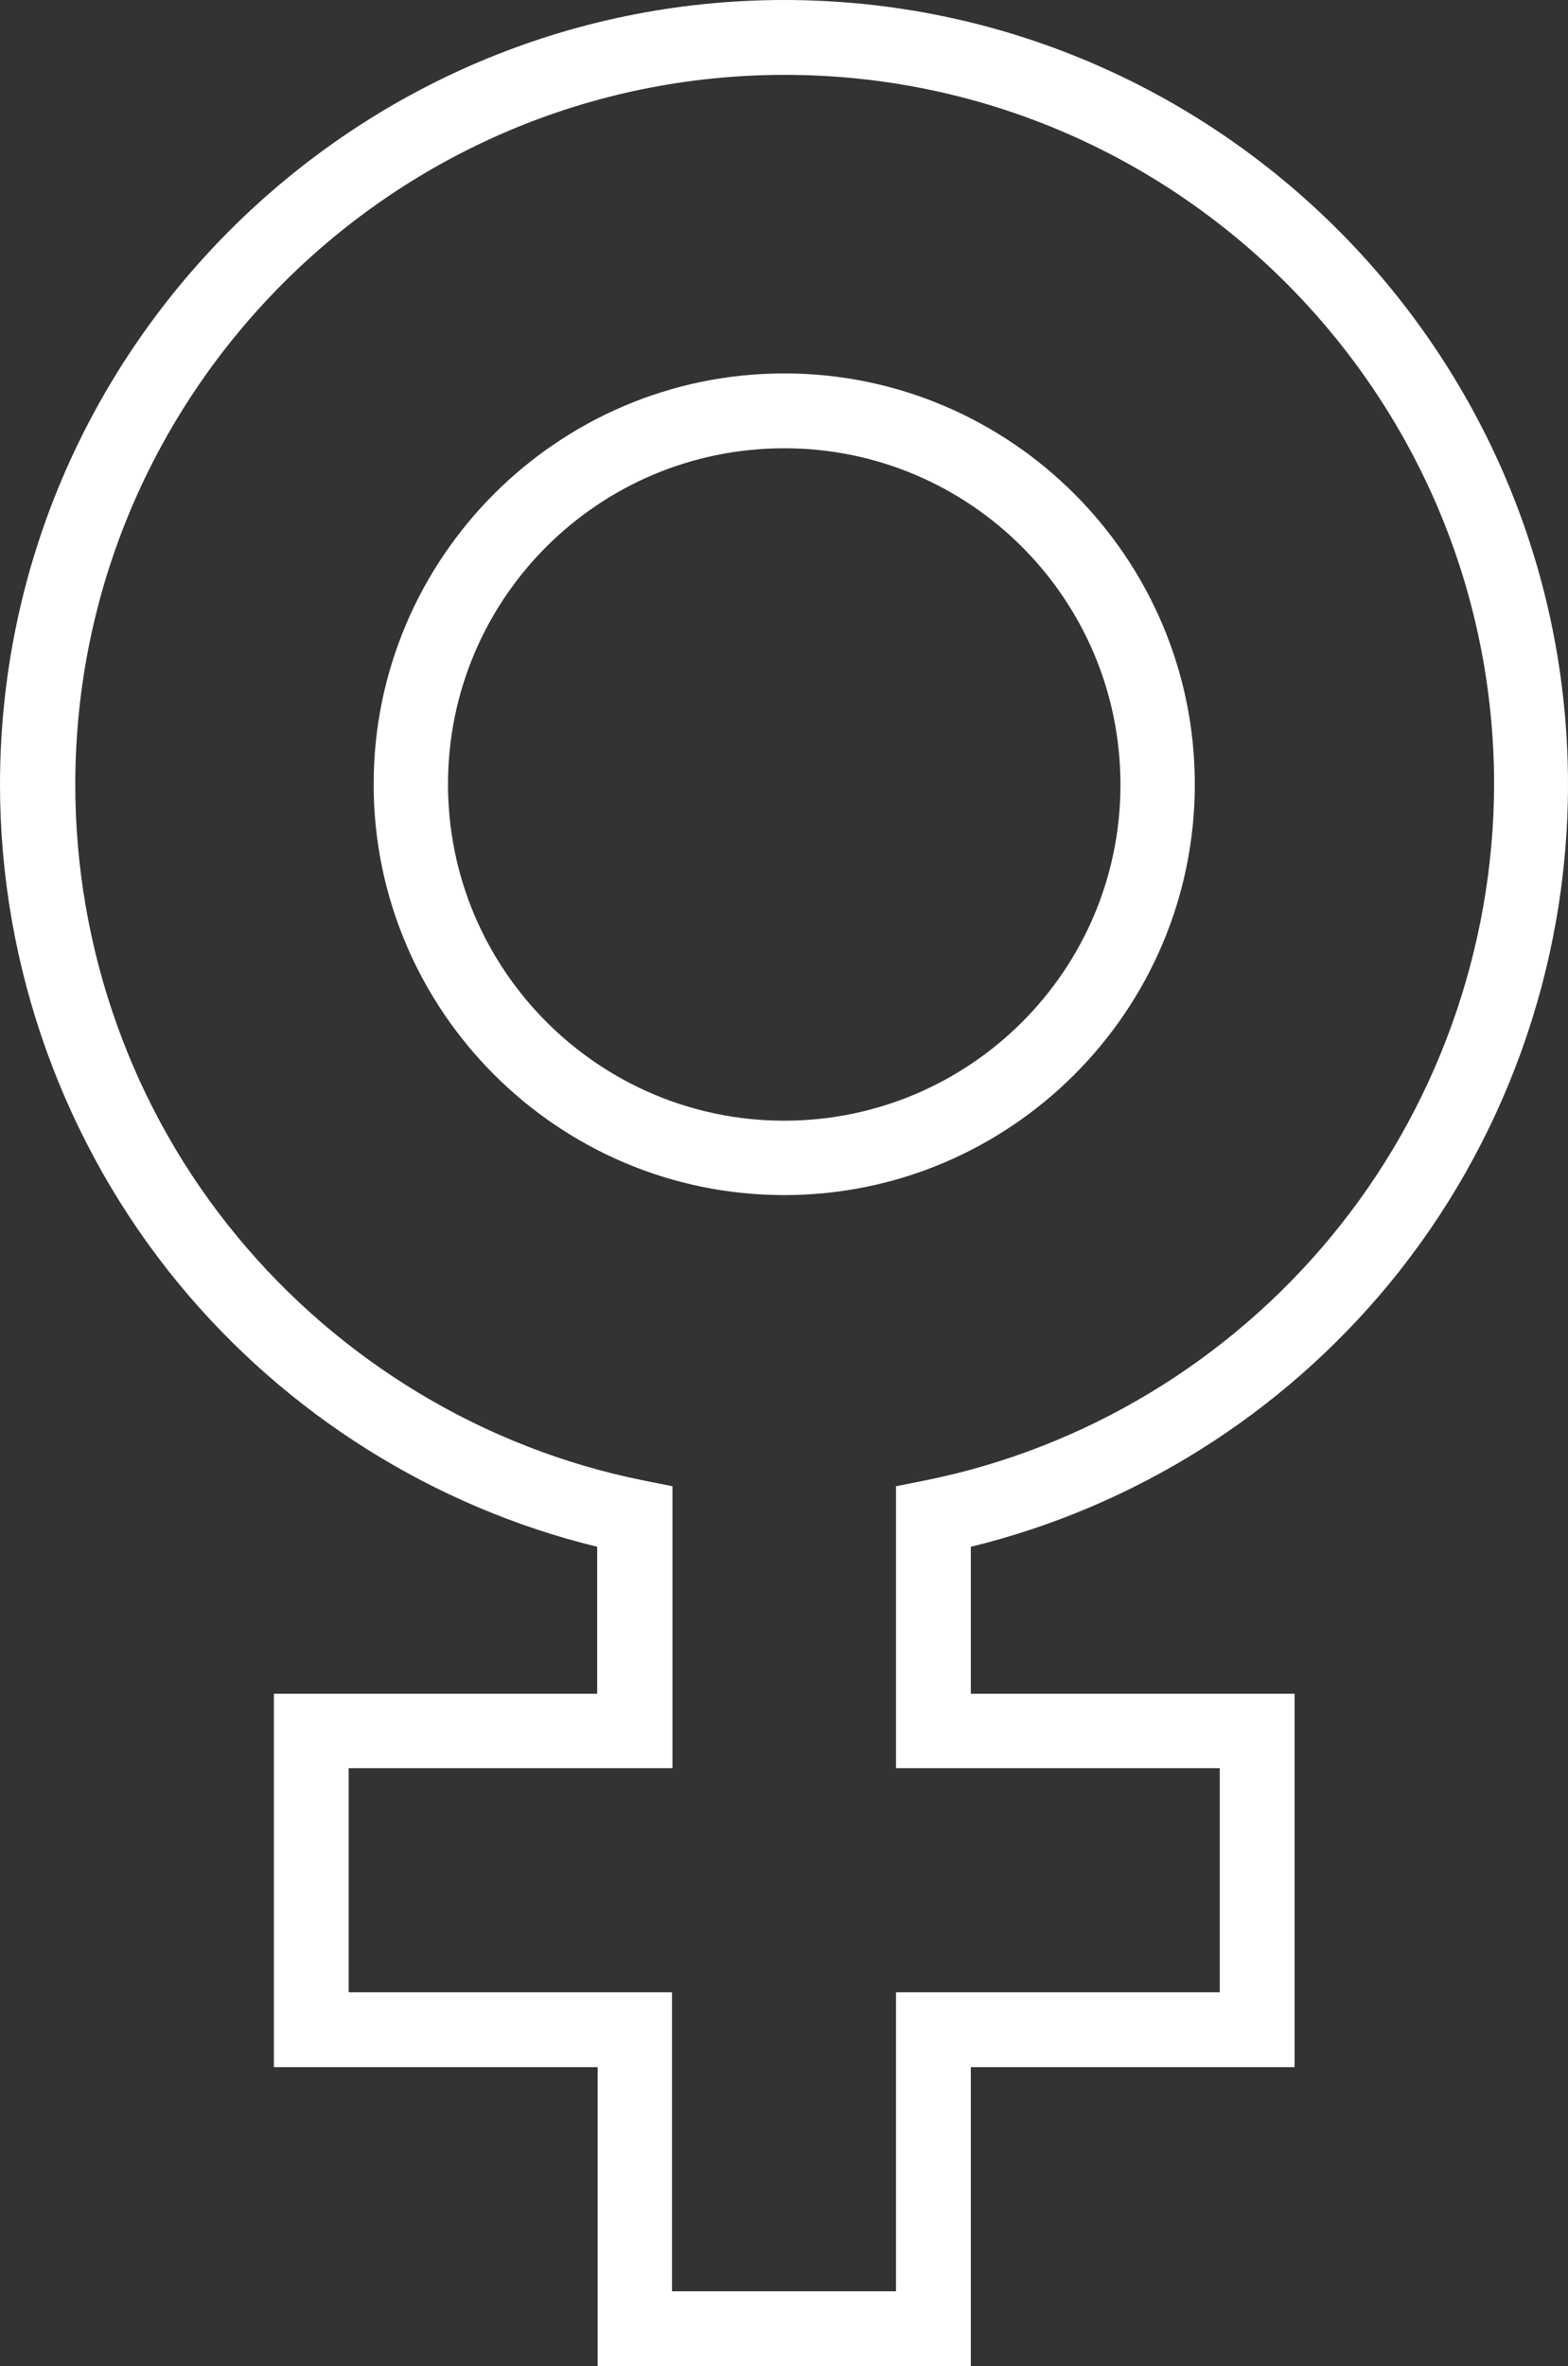 <?xml version="1.0" encoding="UTF-8"?> <svg xmlns="http://www.w3.org/2000/svg" version="1" id="Layer_1" viewBox="0 0 339.5 512"><rect x="0" y="0" width="339.5" height="512" fill="#333333" stroke="none"/><style>.st0{fill:#fff}</style><path class="st0" d="M169.8 0C76.2 0 0 76.2 0 169.8c0 39.4 13.8 77.8 38.8 108.1 23.3 28.2 55.2 48.2 90.5 56.8v31.8h-70v80.8h70.1V512h80.8v-64.7h70.1v-80.8h-70.1v-31.8c35.3-8.6 67.2-28.6 90.5-56.8 25-30.3 38.8-68.7 38.8-108.1C339.5 76.2 263.4 0 169.8 0zm118.4 267.6c-22.4 27.1-53.5 45.8-87.7 52.7l-6.5 1.3v61h70.1v48.5H194v64.7h-48.5v-64.7h-70v-48.5h70.1v-61l-6.5-1.3c-34.2-6.9-65.4-25.7-87.7-52.7-22.7-27.4-35.1-62.1-35.1-97.8 0-84.7 68.9-153.6 153.6-153.6s153.6 68.9 153.6 153.6c-.1 35.6-12.6 70.4-35.3 97.8z"></path><path class="st0" d="M169.8 80.8c-49 0-88.9 39.9-88.9 88.9s39.9 88.9 88.9 88.9 88.9-39.9 88.9-88.9-39.9-88.9-88.9-88.9zm0 161.7c-40.1 0-72.8-32.6-72.8-72.8S129.6 97 169.8 97s72.8 32.6 72.8 72.8-32.7 72.7-72.8 72.7z"></path></svg> 